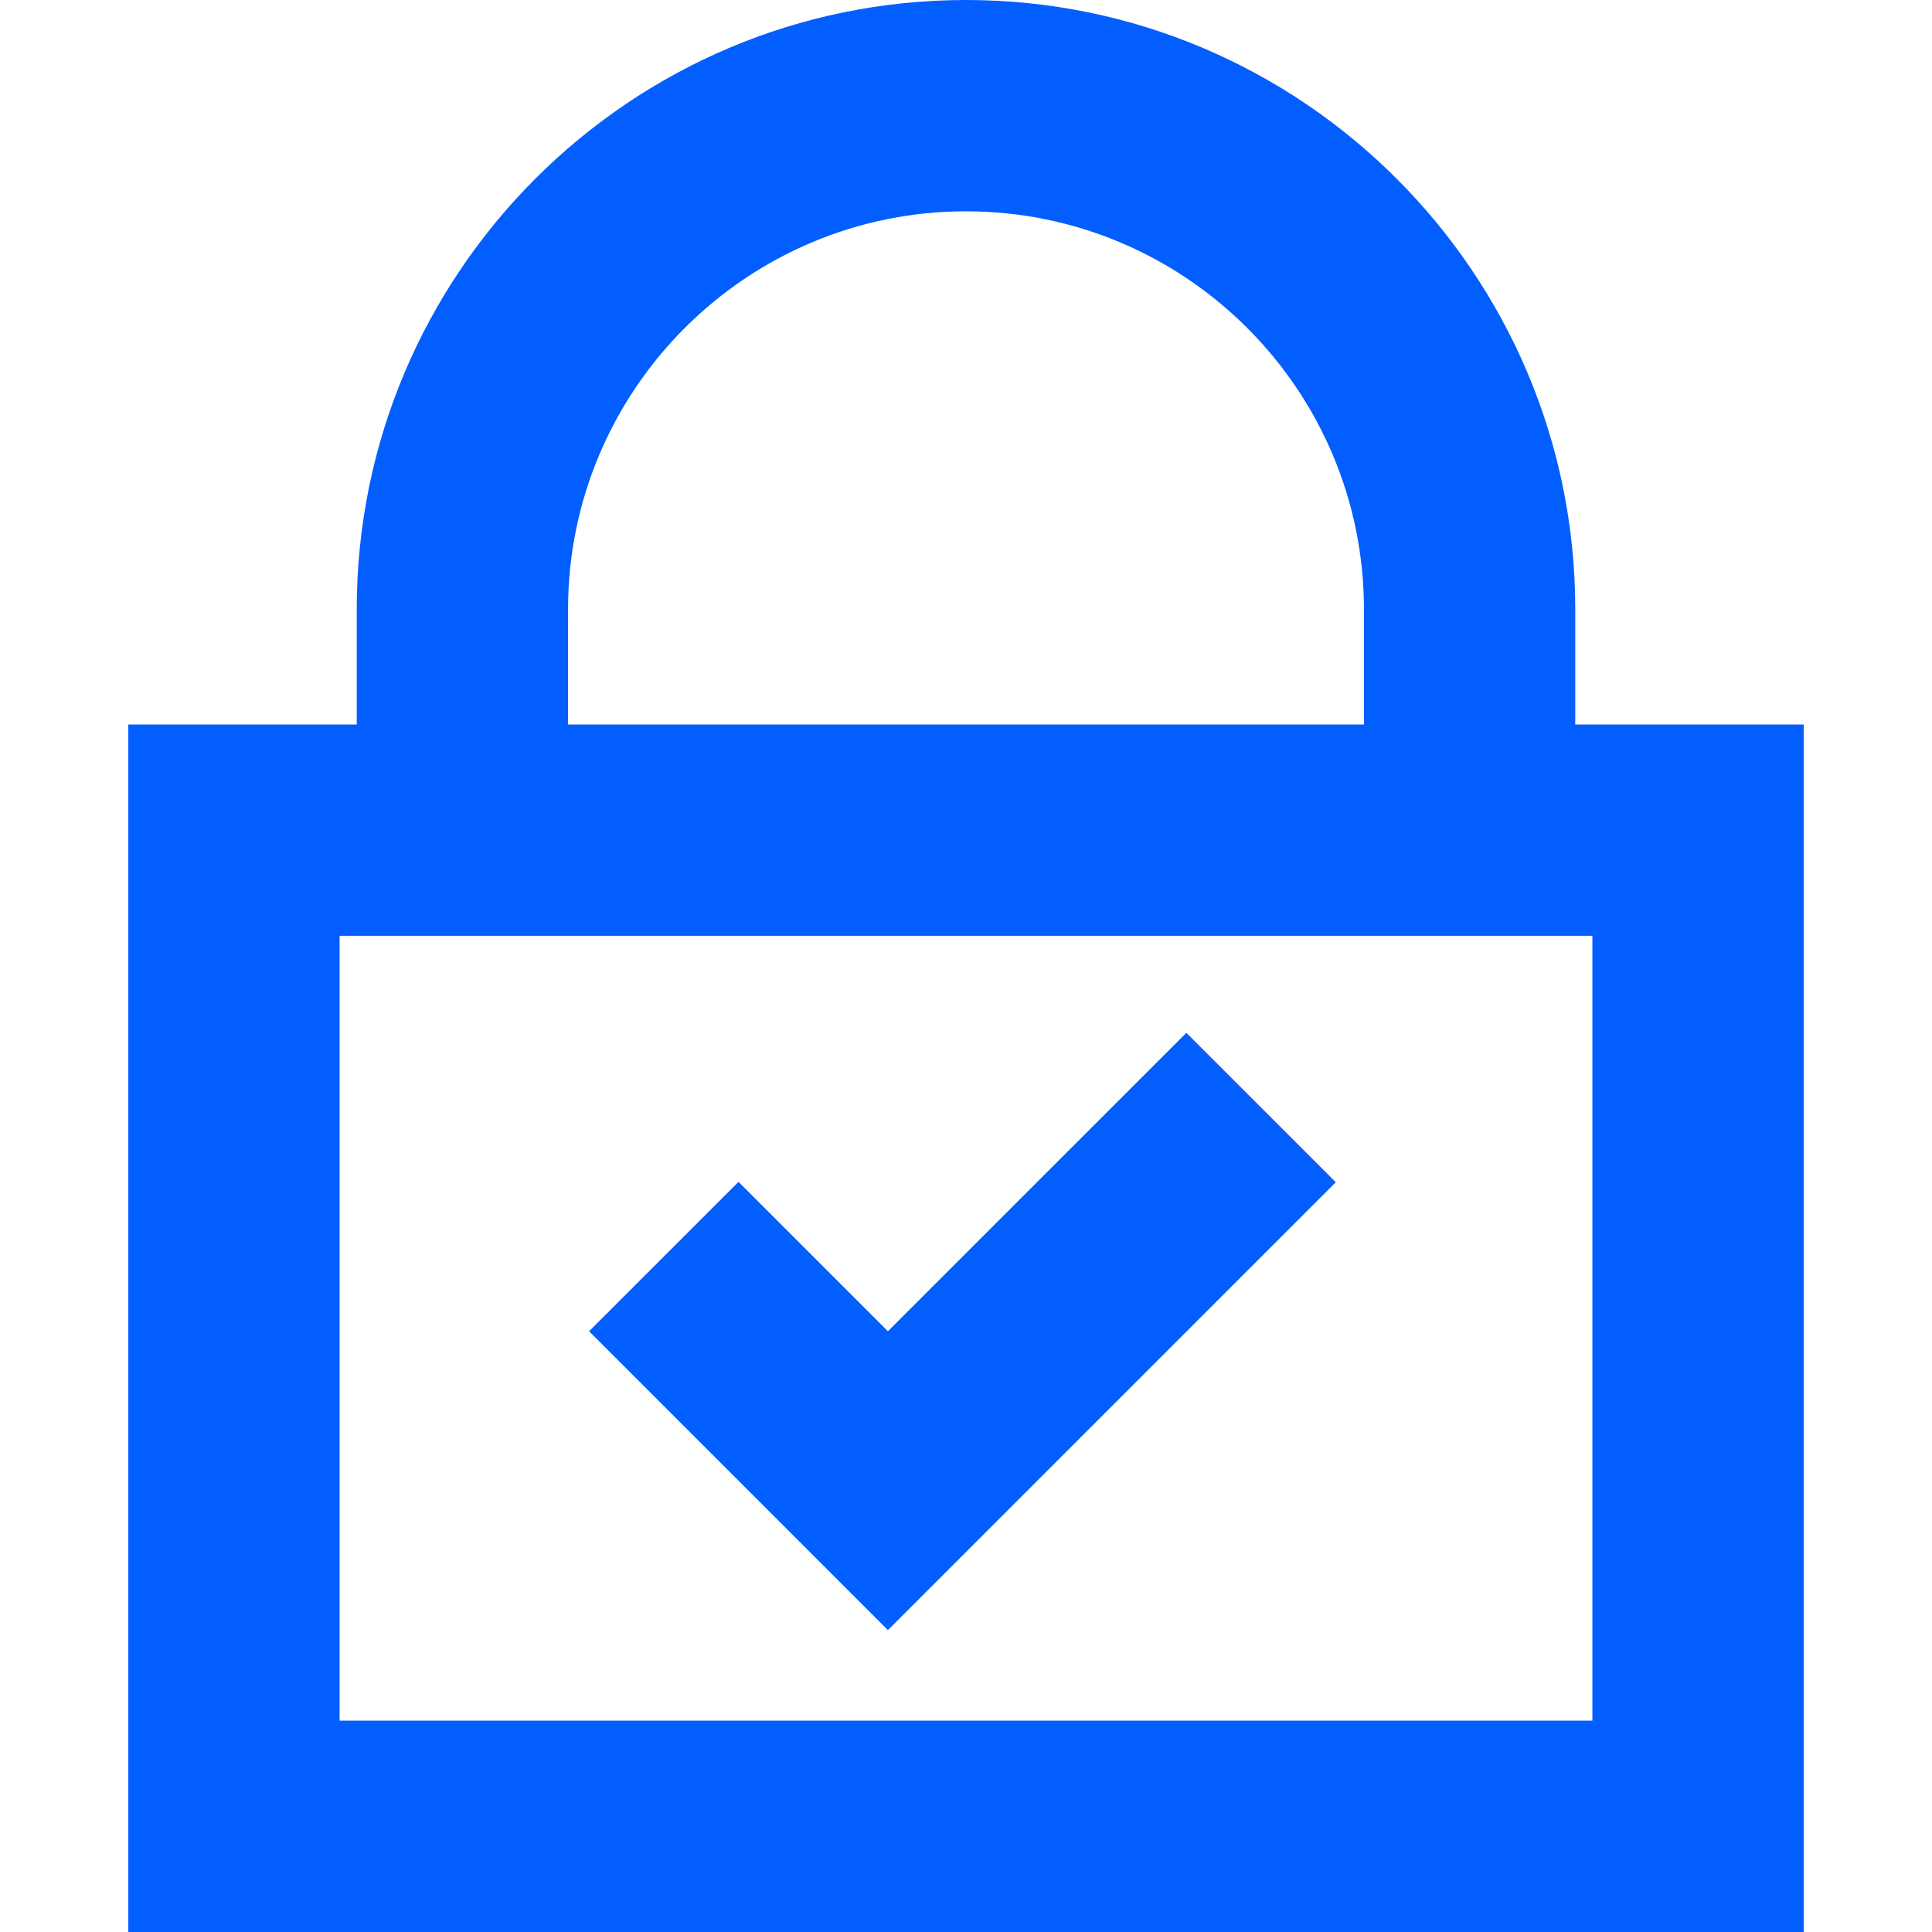 <svg data-name="Layer 1" xmlns="http://www.w3.org/2000/svg" viewBox="0 0 512 512"><path d="M417.46 192v-30.54C417.46 72.43 345.03 0 256 0S94.54 72.43 94.54 161.46V192H34v320h444V192h-60.54zm-266.92-30.54C150.54 103.31 197.85 56 256 56s105.46 47.31 105.46 105.46V192H150.53v-30.54zM422 456H90V248h332v208z" fill="#025eff"/><path fill="#025eff" d="M235.3 432l39.6-39.6 39.5-39.5 39.6-39.6-39.6-39.59-39.6 39.59-39.5 39.5-39.59-39.59-39.6 39.59 39.6 39.6L235.3 432z"/></svg>
